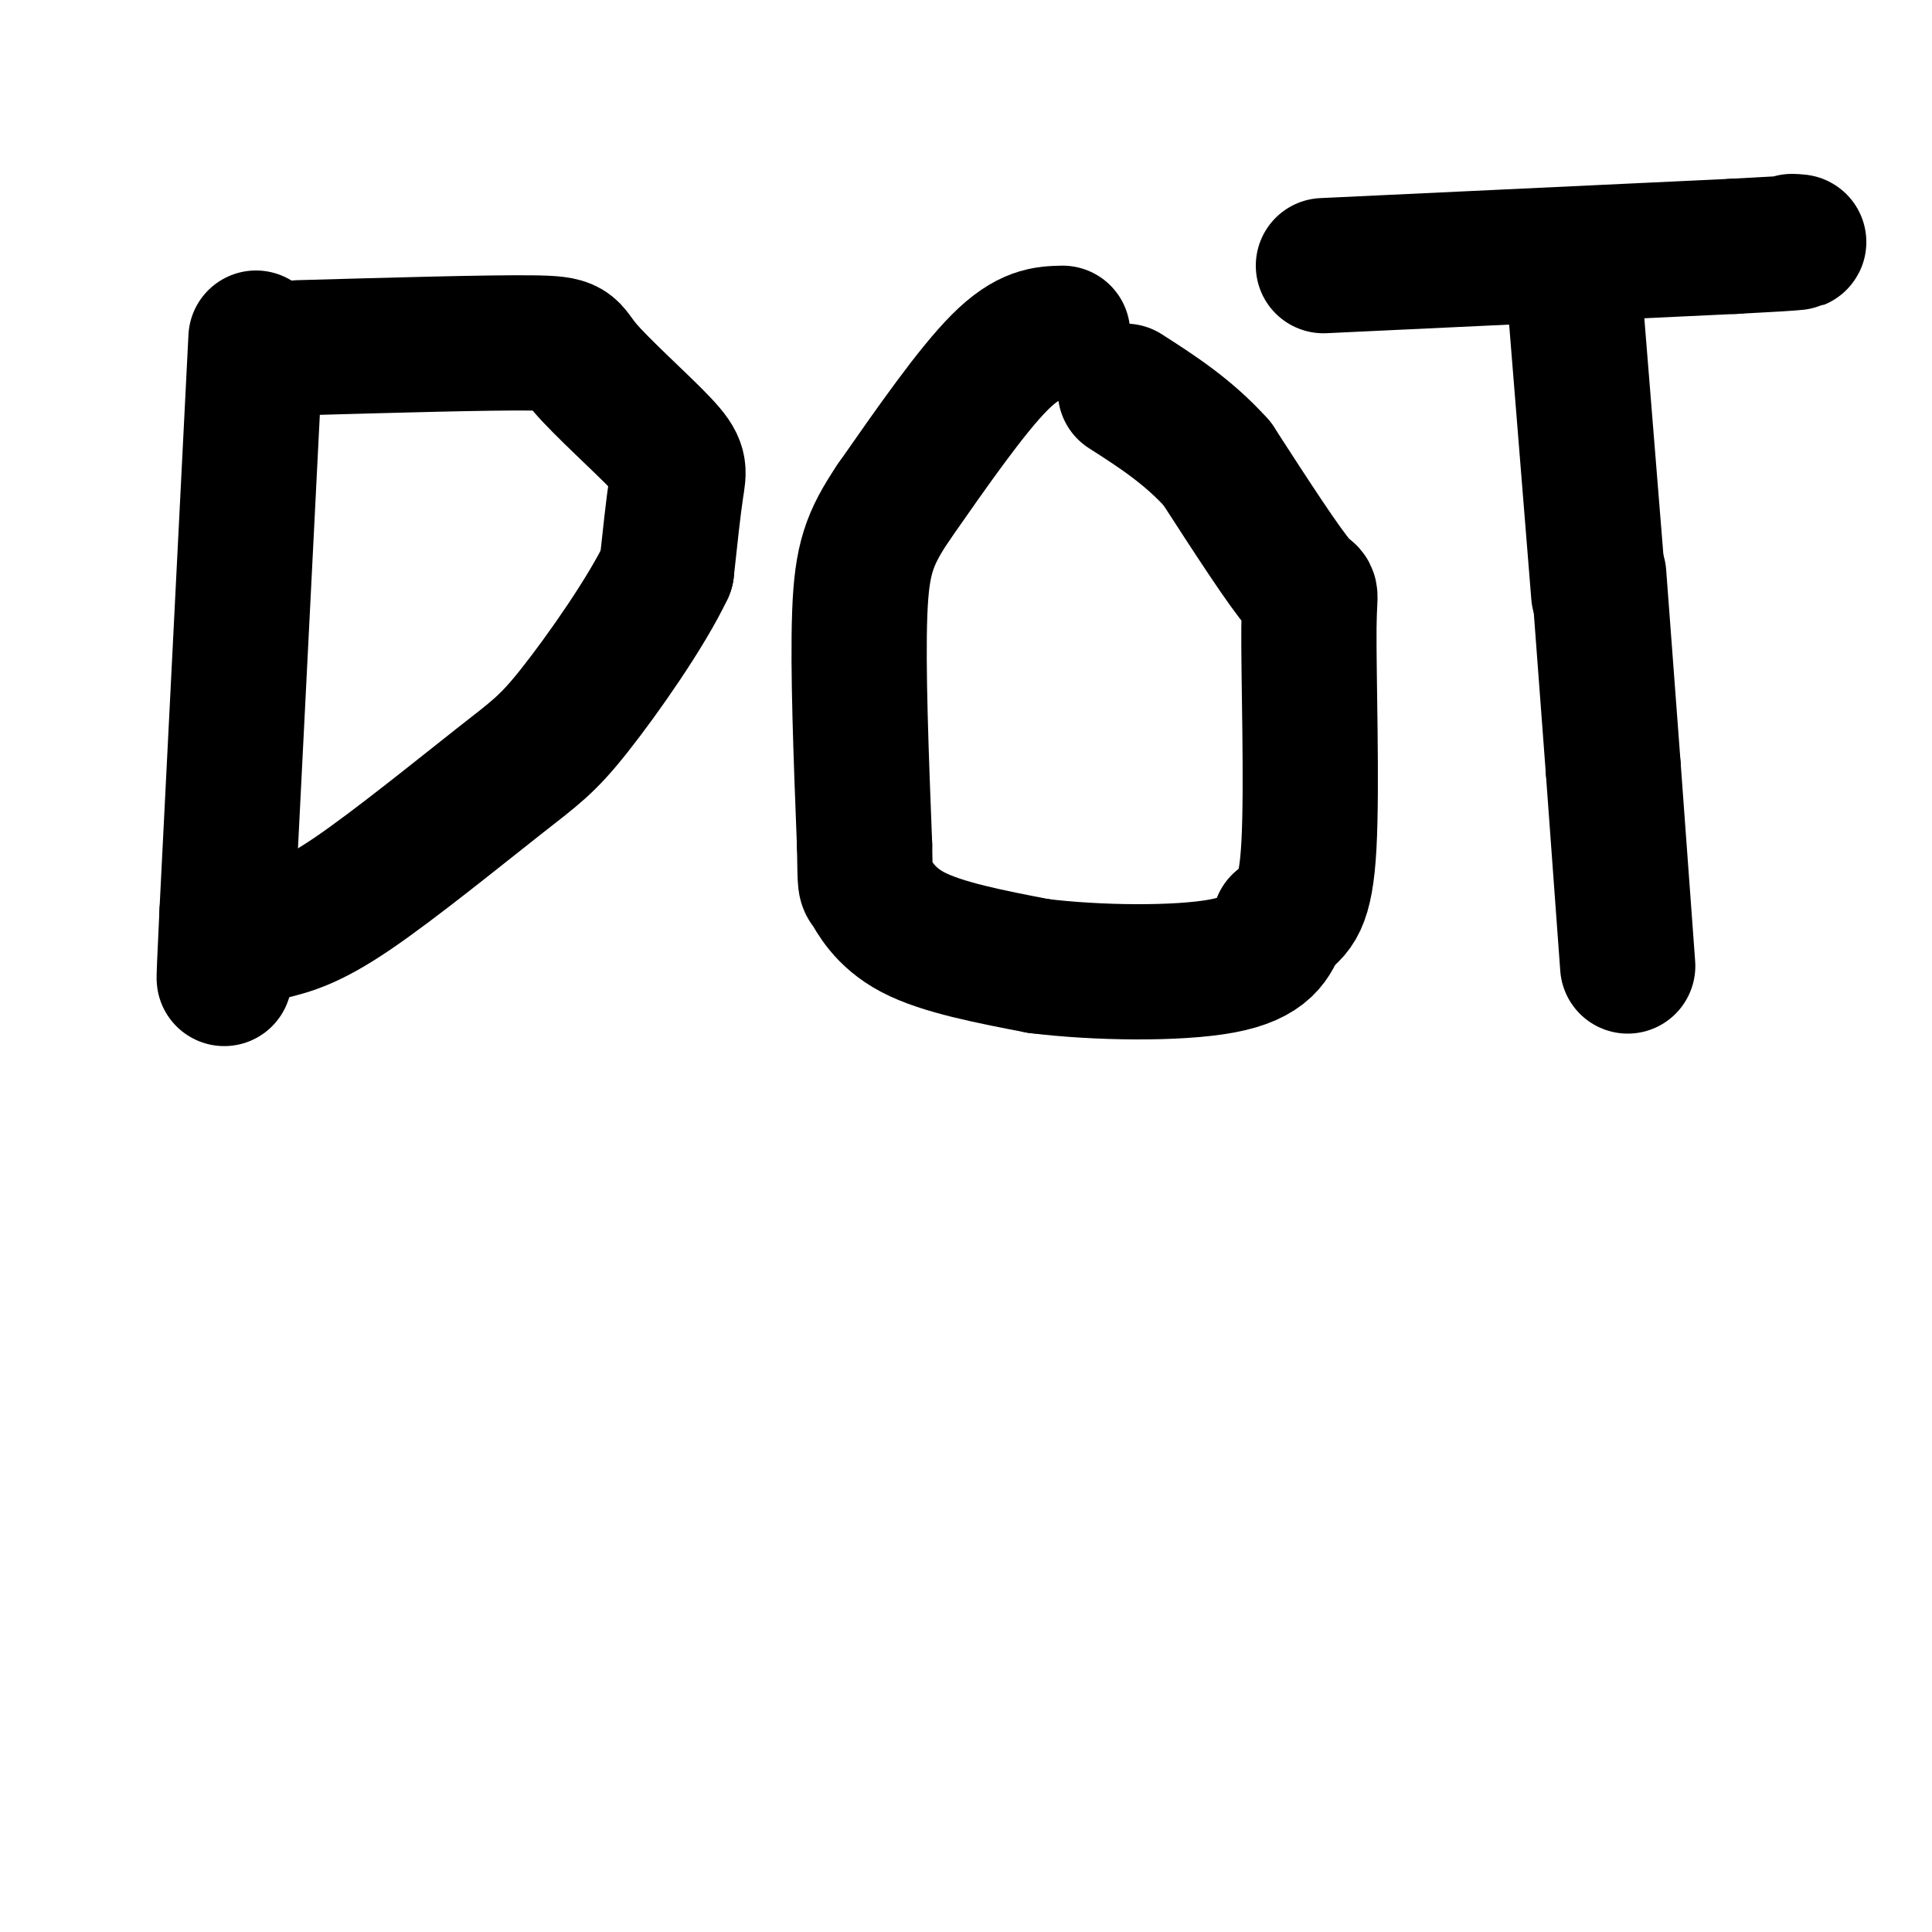 <svg viewBox='0 0 400 400' version='1.1' xmlns='http://www.w3.org/2000/svg' xmlns:xlink='http://www.w3.org/1999/xlink'><g fill='none' stroke='#000000' stroke-width='28' stroke-linecap='round' stroke-linejoin='round'><path d='M53,70c0.000,0.000 -6.000,119.000 -6,119'/><path d='M47,189c-1.000,20.833 -0.500,13.417 0,6'/><path d='M62,72c19.499,-0.549 38.998,-1.097 48,-1c9.002,0.097 7.506,0.841 11,5c3.494,4.159 11.979,11.735 16,16c4.021,4.265 3.577,5.219 3,9c-0.577,3.781 -1.289,10.391 -2,17'/><path d='M138,118c-4.067,8.630 -13.234,21.705 -19,29c-5.766,7.295 -8.129,8.810 -16,15c-7.871,6.190 -21.249,17.054 -30,23c-8.751,5.946 -12.876,6.973 -17,8'/><path d='M220,69c-3.583,0.083 -7.167,0.167 -13,6c-5.833,5.833 -13.917,17.417 -22,29'/><path d='M185,104c-5.022,7.489 -6.578,11.711 -7,23c-0.422,11.289 0.289,29.644 1,48'/><path d='M179,175c0.155,9.012 0.042,7.542 1,9c0.958,1.458 2.988,5.845 9,9c6.012,3.155 16.006,5.077 26,7'/><path d='M215,200c11.956,1.489 28.844,1.711 38,0c9.156,-1.711 10.578,-5.356 12,-9'/><path d='M265,191c3.238,-2.352 5.332,-3.734 6,-16c0.668,-12.266 -0.089,-35.418 0,-45c0.089,-9.582 1.026,-5.595 -2,-9c-3.026,-3.405 -10.013,-14.203 -17,-25'/><path d='M252,96c-6.000,-6.667 -12.500,-10.833 -19,-15'/><path d='M326,61c0.000,0.000 5.000,62.000 5,62'/><path d='M331,119c0.000,0.000 3.000,40.000 3,40'/><path d='M334,159c1.000,13.500 2.000,27.250 3,41'/><path d='M274,55c0.000,0.000 85.000,-4.000 85,-4'/><path d='M359,51c16.167,-0.833 14.083,-0.917 12,-1'/></g>
</svg>